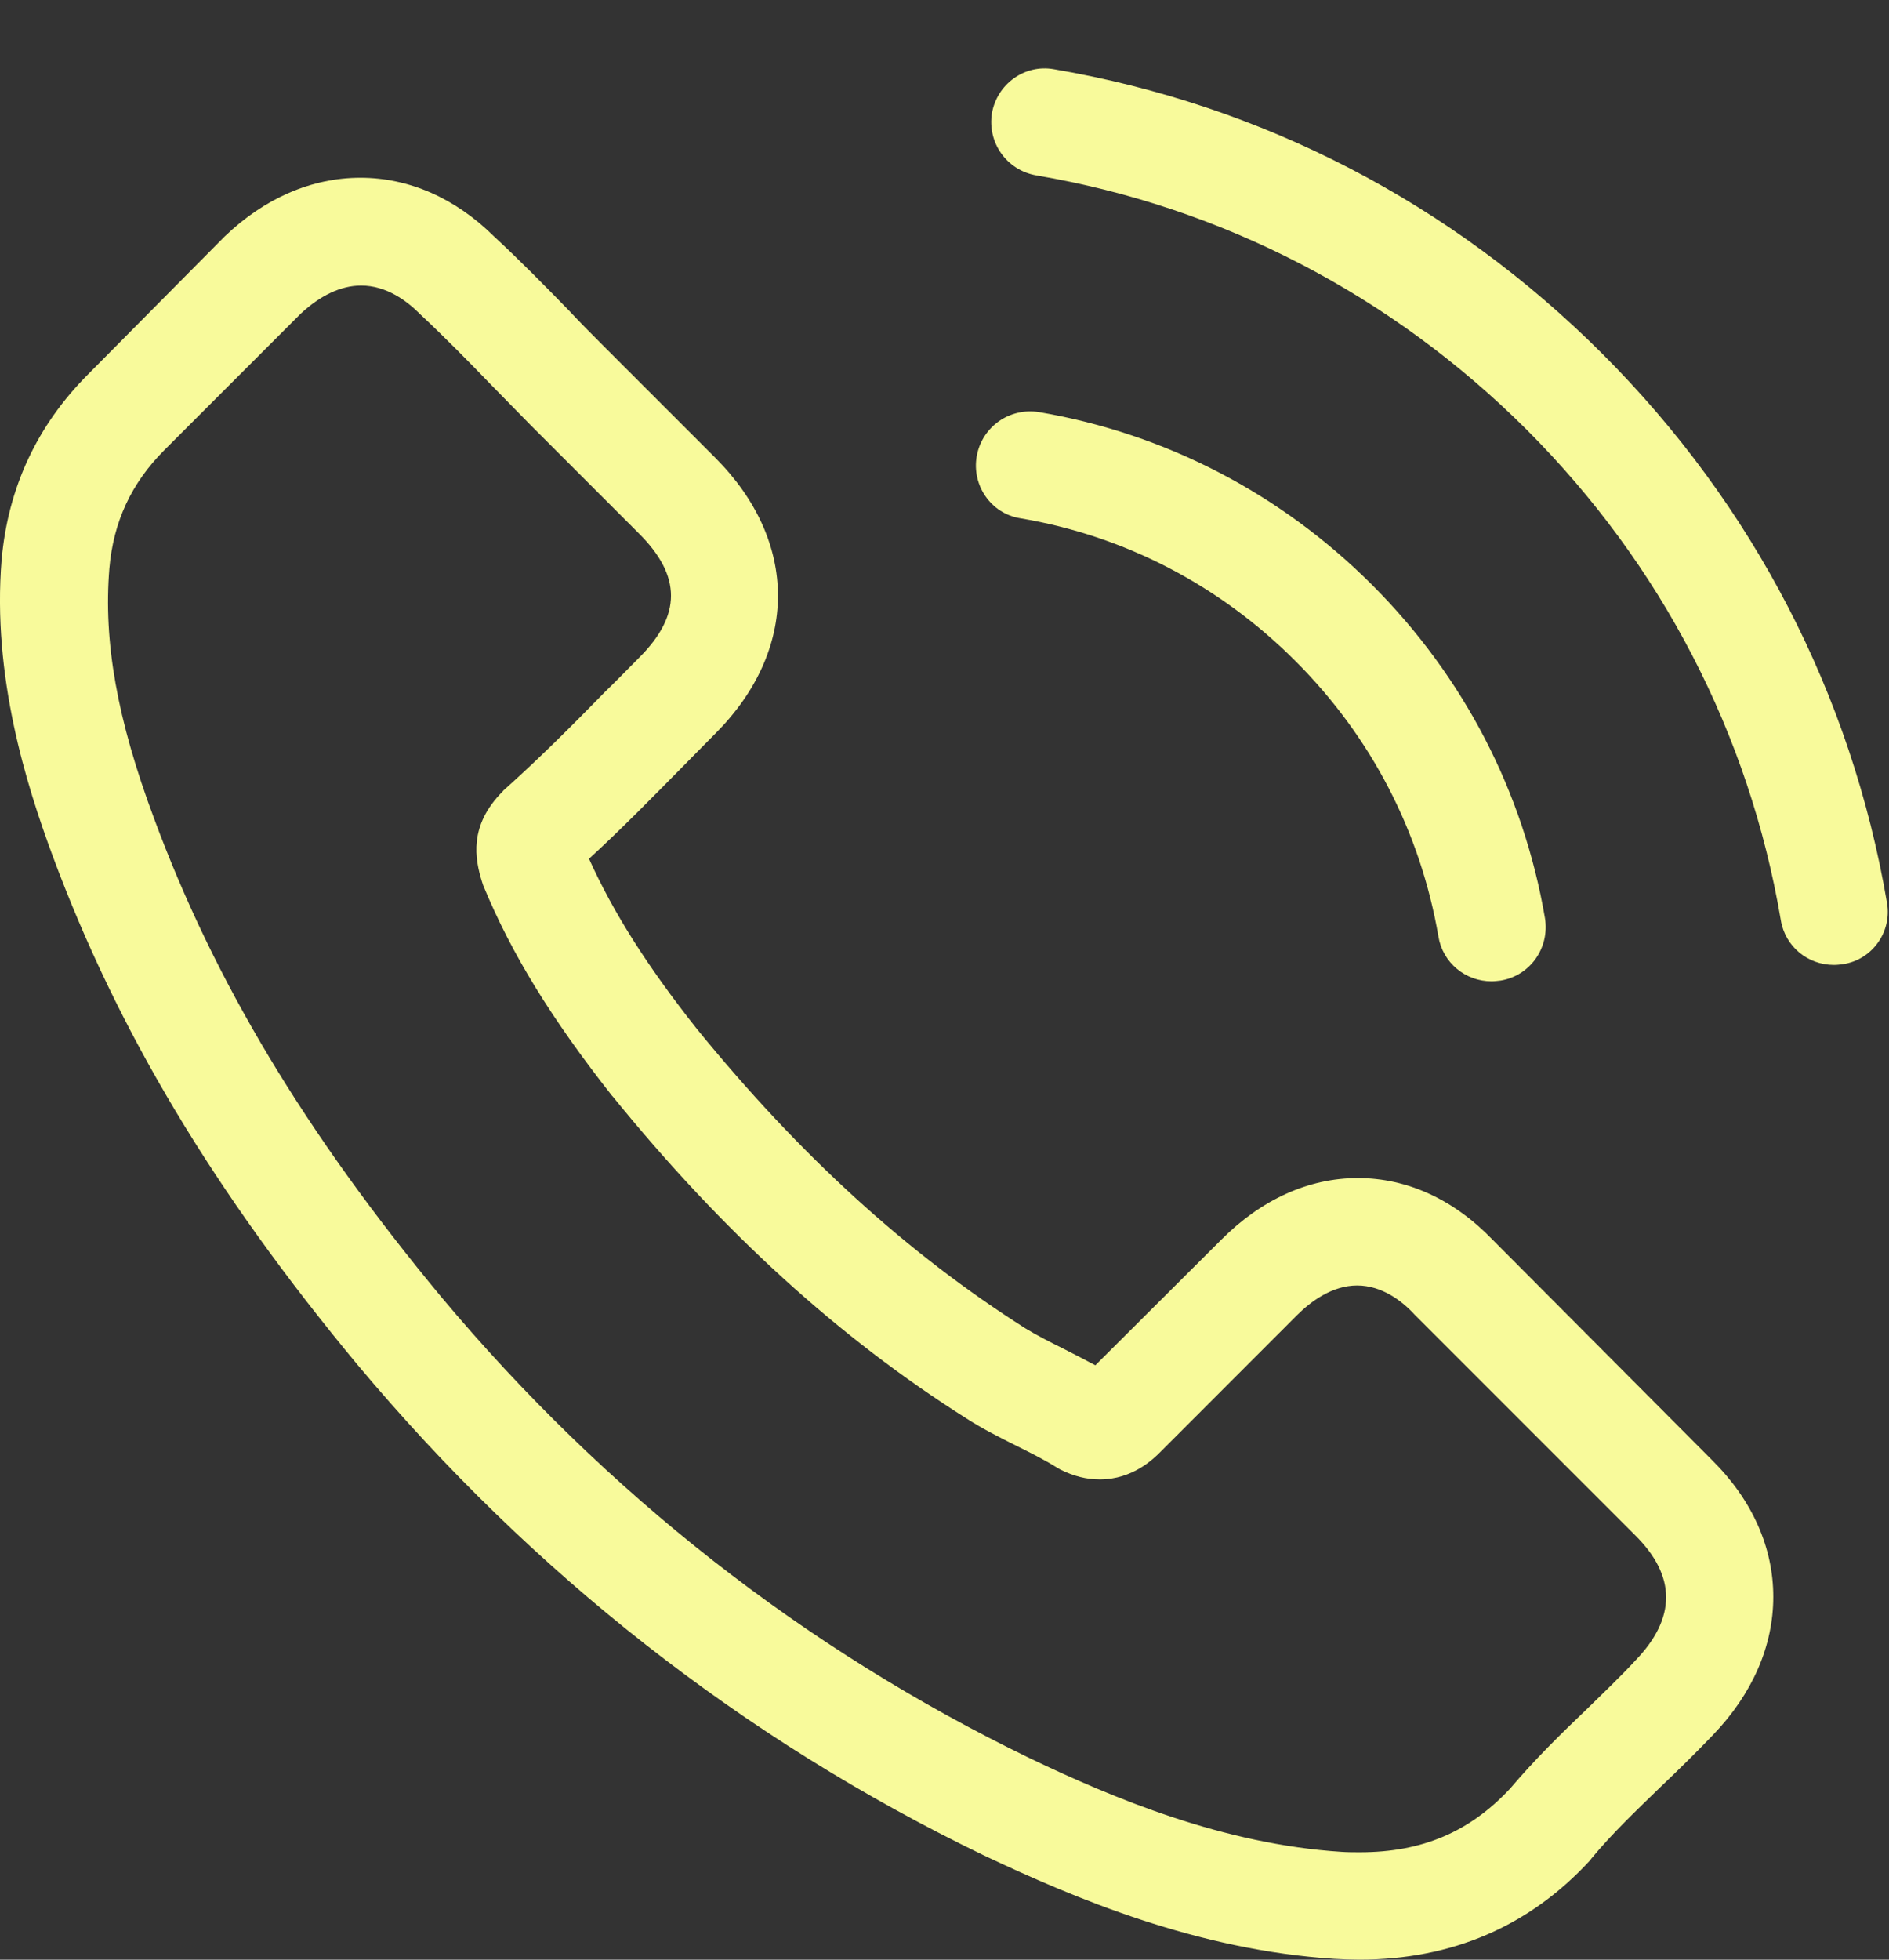 <svg width="27" height="28" viewBox="0 0 27 28" fill="none" xmlns="http://www.w3.org/2000/svg">
<rect x="0" y="0" width="27" height="28" fill="#333333" stroke="none"/>
<path d="M21.337 17.716C20.783 17.14 20.116 16.832 19.409 16.832C18.707 16.832 18.034 17.135 17.458 17.711L15.656 19.507C15.508 19.427 15.36 19.353 15.217 19.279C15.012 19.177 14.818 19.079 14.652 18.977C12.964 17.905 11.43 16.507 9.959 14.699C9.246 13.798 8.767 13.04 8.419 12.27C8.886 11.842 9.32 11.397 9.742 10.97C9.902 10.81 10.061 10.644 10.221 10.485C11.419 9.287 11.419 7.736 10.221 6.538L8.664 4.981C8.487 4.804 8.305 4.622 8.134 4.439C7.791 4.086 7.432 3.721 7.061 3.378C6.508 2.831 5.846 2.54 5.151 2.54C4.455 2.54 3.782 2.831 3.212 3.378C3.206 3.384 3.206 3.384 3.2 3.39L1.261 5.346C0.531 6.076 0.115 6.966 0.023 7.998C-0.113 9.663 0.377 11.215 0.753 12.23C1.677 14.722 3.058 17.032 5.116 19.507C7.615 22.49 10.62 24.846 14.053 26.505C15.365 27.127 17.116 27.863 19.072 27.988C19.192 27.994 19.318 27.999 19.432 27.999C20.749 27.999 21.856 27.526 22.723 26.585C22.728 26.574 22.74 26.568 22.745 26.556C23.042 26.197 23.384 25.872 23.743 25.524C23.989 25.29 24.239 25.045 24.485 24.788C25.049 24.201 25.346 23.517 25.346 22.815C25.346 22.108 25.044 21.429 24.468 20.859L21.337 17.716ZM23.378 23.722C23.373 23.722 23.373 23.728 23.378 23.722C23.156 23.962 22.928 24.178 22.683 24.418C22.312 24.771 21.935 25.142 21.582 25.558C21.006 26.174 20.327 26.465 19.437 26.465C19.352 26.465 19.261 26.465 19.175 26.459C17.481 26.351 15.907 25.69 14.726 25.125C11.498 23.562 8.664 21.344 6.308 18.532C4.364 16.188 3.063 14.021 2.202 11.694C1.672 10.274 1.478 9.167 1.563 8.124C1.62 7.456 1.877 6.903 2.35 6.43L4.295 4.485C4.575 4.223 4.871 4.08 5.162 4.08C5.521 4.08 5.812 4.297 5.995 4.479C6 4.485 6.006 4.491 6.012 4.496C6.36 4.821 6.691 5.158 7.038 5.517C7.215 5.7 7.398 5.882 7.58 6.07L9.137 7.627C9.742 8.232 9.742 8.791 9.137 9.395C8.972 9.561 8.812 9.726 8.647 9.886C8.168 10.376 7.711 10.833 7.215 11.277C7.204 11.289 7.192 11.294 7.187 11.306C6.696 11.796 6.788 12.275 6.89 12.601C6.896 12.618 6.902 12.635 6.907 12.652C7.312 13.633 7.883 14.557 8.749 15.658L8.755 15.663C10.329 17.602 11.989 19.114 13.82 20.271C14.053 20.42 14.293 20.54 14.521 20.654C14.726 20.756 14.92 20.853 15.086 20.956C15.109 20.967 15.131 20.984 15.154 20.996C15.348 21.093 15.531 21.138 15.719 21.138C16.192 21.138 16.489 20.842 16.586 20.745L18.536 18.794C18.73 18.6 19.038 18.367 19.398 18.367C19.751 18.367 20.042 18.589 20.219 18.783C20.224 18.789 20.224 18.789 20.23 18.794L23.373 21.937C23.96 22.519 23.96 23.117 23.378 23.722Z" fill="#F8FA9B"/>
<path d="M14.583 7.405C16.077 7.656 17.435 8.363 18.518 9.447C19.602 10.531 20.303 11.888 20.56 13.382C20.623 13.759 20.948 14.021 21.319 14.021C21.364 14.021 21.404 14.015 21.45 14.01C21.872 13.941 22.151 13.542 22.083 13.12C21.775 11.312 20.919 9.664 19.613 8.358C18.307 7.052 16.659 6.196 14.851 5.888C14.429 5.82 14.036 6.099 13.961 6.516C13.887 6.932 14.161 7.337 14.583 7.405Z" fill="#F8FA9B"/>
<path d="M26.971 12.898C26.463 9.921 25.06 7.212 22.904 5.056C20.748 2.9 18.039 1.497 15.062 0.989C14.646 0.915 14.252 1.2 14.178 1.617C14.11 2.039 14.389 2.432 14.811 2.506C17.469 2.957 19.893 4.217 21.821 6.139C23.748 8.067 25.003 10.491 25.454 13.149C25.516 13.525 25.841 13.787 26.212 13.787C26.258 13.787 26.298 13.782 26.343 13.776C26.76 13.713 27.045 13.314 26.971 12.898Z" fill="#F8FA9B"/>
</svg>
